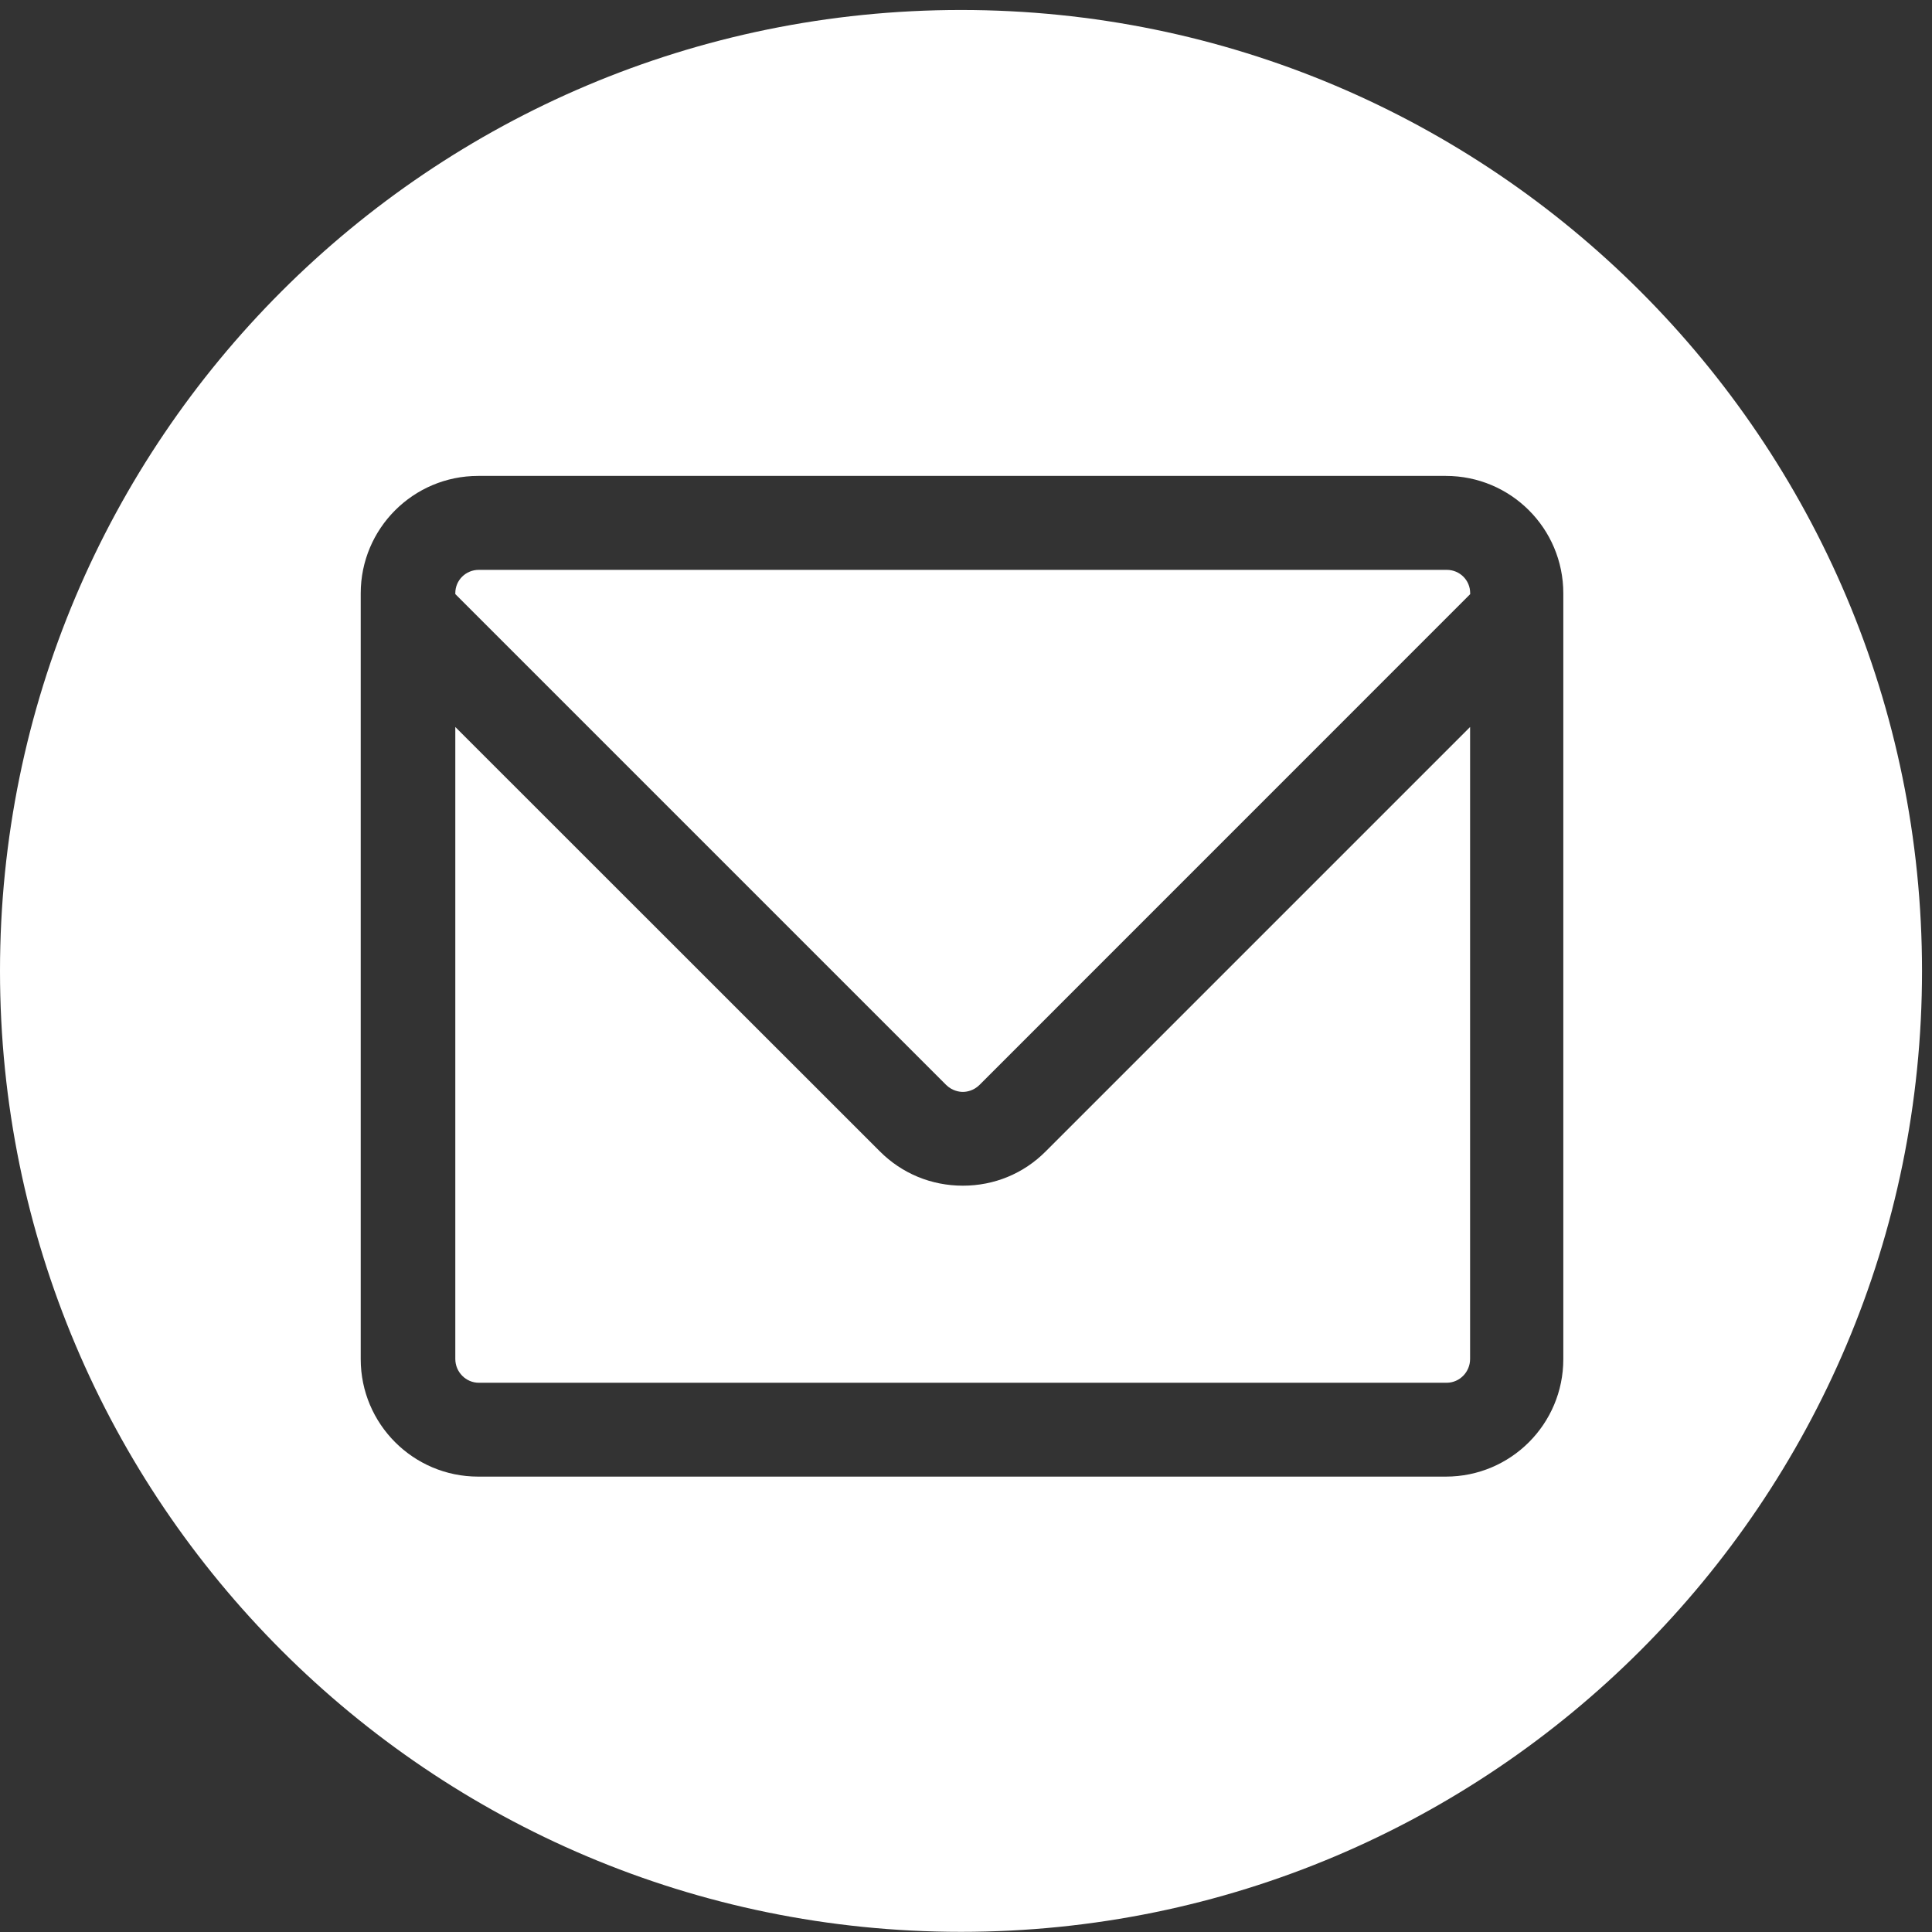 <?xml version="1.0" encoding="utf-8"?>
<!-- Generator: Adobe Illustrator 16.0.0, SVG Export Plug-In . SVG Version: 6.00 Build 0)  -->
<!DOCTYPE svg PUBLIC "-//W3C//DTD SVG 1.1//EN" "http://www.w3.org/Graphics/SVG/1.1/DTD/svg11.dtd">
<svg version="1.1" xmlns="http://www.w3.org/2000/svg" xmlns:xlink="http://www.w3.org/1999/xlink" x="0px" y="0px" width="24px"
	 height="24px" viewBox="0 0 24 24" enable-background="new 0 0 24 24" xml:space="preserve">
<rect x="0" y="0" width="24" height="24" fill="#333333" stroke="none"/>
<g id="svg878" xmlns:dc="http://purl.org/dc/elements/1.1/" xmlns:cc="http://creativecommons.org/ns#" xmlns:rdf="http://www.w3.org/1999/02/22-rdf-syntax-ns#" xmlns:svg="http://www.w3.org/2000/svg" xmlns:sodipodi="http://sodipodi.sourceforge.net/DTD/sodipodi-0.dtd" xmlns:inkscape="http://www.inkscape.org/namespaces/inkscape" inkscape:version="0.92.2 5c3e80d, 2017-08-06" sodipodi:docname="social-facebook.svg" display="none">
	
		<sodipodi:namedview  inkscape:cy="16.268772" inkscape:cx="11.724286" inkscape:zoom="10.24" showgrid="false" guidetolerance="10" gridtolerance="10" objecttolerance="10" bordercolor="#666666" pagecolor="#ffffff" borderopacity="1" id="namedview880" inkscape:current-layer="svg878" inkscape:window-maximized="0" inkscape:window-y="153" inkscape:window-x="2472" inkscape:window-height="660" inkscape:window-width="1086" inkscape:pageshadow="2" inkscape:pageopacity="0">
		</sodipodi:namedview>
	<path id="path876" display="inline" fill="#FFFFFF" d="M12,0C5.373,0,0,5.373,0,12s5.373,12,12,12s12-5.373,12-12S18.627,0,12,0z
		 M15,8h-1.35C13.111,8,13,8.221,13,8.778V10h2l-0.209,2H13v7h-3v-7H8v-2h2V7.692C10,5.923,10.931,5,13.029,5H15V8z"/>
</g>
<g id="Layer_2">
	<g>
		<path fill="#FFFFFF" d="M11.961,14.729c-0.39,0-0.756-0.15-1.032-0.427L5.656,9.031v7.851c0,0.161,0.131,0.295,0.292,0.295h12.023
			c0.161,0,0.291-0.134,0.291-0.295V9.031l-5.271,5.271C12.716,14.579,12.351,14.729,11.961,14.729z"/>
		<path fill="#FFFFFF" d="M17.972,7.079H5.948c-0.161,0-0.292,0.128-0.292,0.289V7.38l6.098,6.098
			c0.075,0.073,0.162,0.086,0.207,0.086c0.045,0,0.132-0.013,0.206-0.086l6.096-6.097V7.368C18.263,7.207,18.133,7.079,17.972,7.079
			z"/>
		<path fill="#FFFFFF" d="M11.938,0.124C5.345,0.124,0,5.468,0,12.061c0,6.593,5.345,11.937,11.938,11.937
			s11.938-5.344,11.938-11.937C23.875,5.468,18.53,0.124,11.938,0.124z M19.42,16.884c0,0.805-0.652,1.459-1.459,1.459H5.94
			c-0.806,0-1.459-0.654-1.459-1.459V7.371c0-0.806,0.653-1.459,1.459-1.459h12.021c0.807,0,1.459,0.653,1.459,1.459V16.884z"/>
	</g>
	<g id="Layer_1_1_">
	</g>
</g>
</svg>
